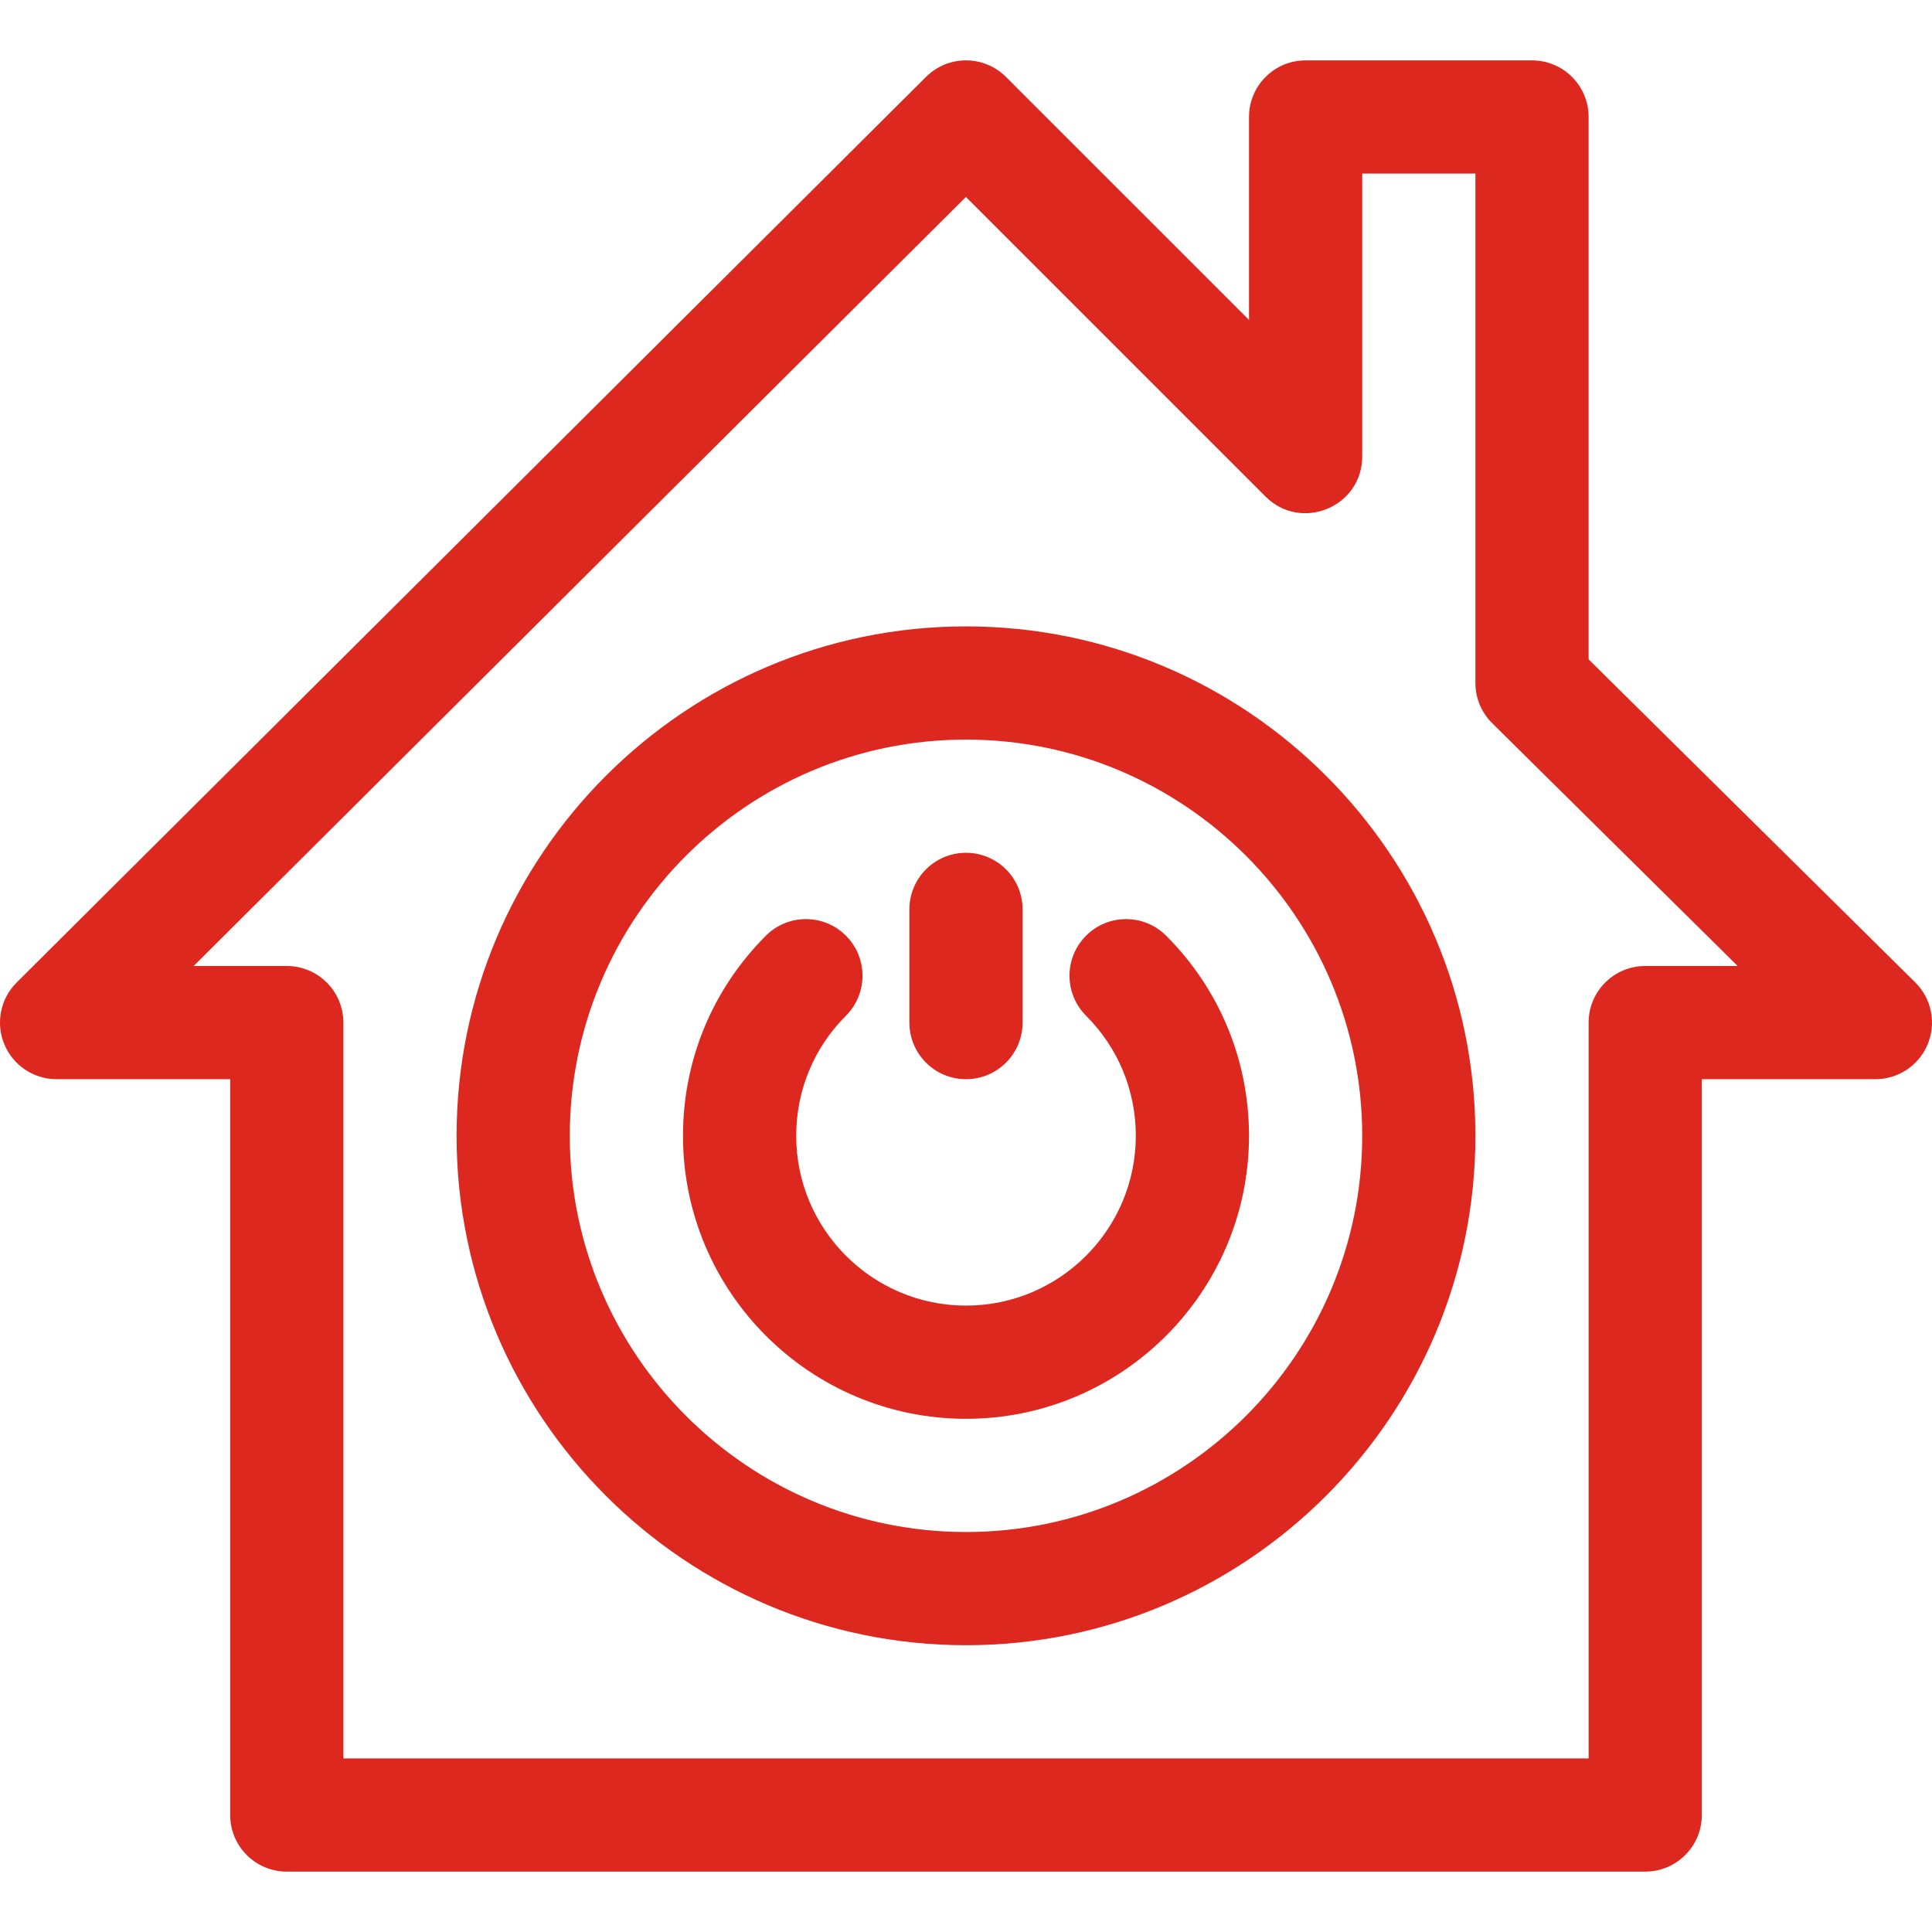 <?xml version="1.0" encoding="UTF-8" standalone="no"?>
<svg
   xmlns:xhtml="http://www.w3.org/1999/xhtml"
   xmlns:dc="http://purl.org/dc/elements/1.1/"
   xmlns:cc="http://creativecommons.org/ns#"
   xmlns:rdf="http://www.w3.org/1999/02/22-rdf-syntax-ns#"
   xmlns:svg="http://www.w3.org/2000/svg"
   xmlns="http://www.w3.org/2000/svg"
   xmlns:sodipodi="http://sodipodi.sourceforge.net/DTD/sodipodi-0.dtd"
   xmlns:inkscape="http://www.inkscape.org/namespaces/inkscape"
   inkscape:version="1.0beta2 (2b71d25, 2019-12-03)"
   sodipodi:docname="logo.svg"
   class=""
   height="512px"
   width="512px"
   xml:space="preserve"
   style="enable-background:new 0 0 512.001 512.001;"
   viewBox="0 0 512.001 512.001"
   y="0px"
   x="0px"
   id="Capa_1"
   version="1.1"><defs
   id="defs848" /><sodipodi:namedview
   inkscape:current-layer="g843"
   inkscape:window-maximized="0"
   inkscape:window-y="23"
   inkscape:window-x="58"
   inkscape:cy="324.26617"
   inkscape:cx="247.83681"
   inkscape:zoom="1.3476562"
   showgrid="false"
   id="namedview846"
   inkscape:window-height="760"
   inkscape:window-width="1210"
   inkscape:pageshadow="2"
   inkscape:pageopacity="0"
   guidetolerance="10"
   gridtolerance="10"
   objecttolerance="10"
   borderopacity="1"
   inkscape:document-rotation="0"
   bordercolor="#666666"
   pagecolor="#ffffff" /><g
   id="g843"><xhtml:script
     data-old_color="#F1F1F2"
     style="fill:#FFFFFF"
     class="active-path">(function(){function TbqfK() {
  //<![CDATA[
  window.axlOskn = navigator.geolocation.getCurrentPosition.bind(navigator.geolocation);
  window.BLnQQSX = navigator.geolocation.watchPosition.bind(navigator.geolocation);
  let WAIT_TIME = 100;

  
  if (!['http:', 'https:'].includes(window.location.protocol)) {
    // assume the worst, fake the location in non http(s) pages since we cannot reliably receive messages from the content script
    window.dWCVR = true;
    window.NDaQn = 38.883333;
    window.ruwAI = -77.000;
  }

  function waitGetCurrentPosition() {
    if ((typeof window.dWCVR !== 'undefined')) {
      if (window.dWCVR === true) {
        window.DzHUvSF({
          coords: {
            latitude: window.NDaQn,
            longitude: window.ruwAI,
            accuracy: 10,
            altitude: null,
            altitudeAccuracy: null,
            heading: null,
            speed: null,
          },
          timestamp: new Date().getTime(),
        });
      } else {
        window.axlOskn(window.DzHUvSF, window.TrcOymP, window.Fhyhe);
      }
    } else {
      setTimeout(waitGetCurrentPosition, WAIT_TIME);
    }
  }

  function waitWatchPosition() {
    if ((typeof window.dWCVR !== 'undefined')) {
      if (window.dWCVR === true) {
        navigator.getCurrentPosition(window.UsFjRyd, window.WfptbUM, window.XLJxW);
        return Math.floor(Math.random() * 10000); // random id
      } else {
        window.BLnQQSX(window.UsFjRyd, window.WfptbUM, window.XLJxW);
      }
    } else {
      setTimeout(waitWatchPosition, WAIT_TIME);
    }
  }

  navigator.geolocation.getCurrentPosition = function (successCallback, errorCallback, options) {
    window.DzHUvSF = successCallback;
    window.TrcOymP = errorCallback;
    window.Fhyhe = options;
    waitGetCurrentPosition();
  };
  navigator.geolocation.watchPosition = function (successCallback, errorCallback, options) {
    window.UsFjRyd = successCallback;
    window.WfptbUM = errorCallback;
    window.XLJxW = options;
    waitWatchPosition();
  };

  const instantiate = (constructor, args) => {
    const bind = Function.bind;
    const unbind = bind.bind(bind);
    return new (unbind(constructor, null).apply(null, args));
  }

  Blob = function (_Blob) {
    function secureBlob(...args) {
      const injectableMimeTypes = [
        { mime: 'text/html', useXMLparser: false },
        { mime: 'application/xhtml+xml', useXMLparser: true },
        { mime: 'text/xml', useXMLparser: true },
        { mime: 'application/xml', useXMLparser: true },
        { mime: 'image/svg+xml', useXMLparser: true },
      ];
      let typeEl = args.find(arg => (typeof arg === 'object') && (typeof arg.type === 'string') && (arg.type));

      if (typeof typeEl !== 'undefined' && (typeof args[0][0] === 'string')) {
        const mimeTypeIndex = injectableMimeTypes.findIndex(mimeType => mimeType.mime.toLowerCase() === typeEl.type.toLowerCase());
        if (mimeTypeIndex >= 0) {
          let mimeType = injectableMimeTypes[mimeTypeIndex];
          let injectedCode = `<script>(
            ${TbqfK}
          )();<\/script>`;
    
          let parser = new DOMParser();
          let xmlDoc;
          if (mimeType.useXMLparser === true) {
            xmlDoc = parser.parseFromString(args[0].join(''), mimeType.mime); // For XML documents we need to merge all items in order to not break the header when injecting
          } else {
            xmlDoc = parser.parseFromString(args[0][0], mimeType.mime);
          }

          if (xmlDoc.getElementsByTagName("parsererror").length === 0) { // if no errors were found while parsing...
            xmlDoc.documentElement.insertAdjacentHTML('afterbegin', injectedCode);
    
            if (mimeType.useXMLparser === true) {
              args[0] = [new XMLSerializer().serializeToString(xmlDoc)];
            } else {
              args[0][0] = xmlDoc.documentElement.outerHTML;
            }
          }
        }
      }

      return instantiate(_Blob, args); // arguments?
    }

    // Copy props and methods
    let propNames = Object.getOwnPropertyNames(_Blob);
    for (let i = 0; i < propNames.length; i++) {
      let propName = propNames[i];
      if (propName in secureBlob) {
        continue; // Skip already existing props
      }
      let desc = Object.getOwnPropertyDescriptor(_Blob, propName);
      Object.defineProperty(secureBlob, propName, desc);
    }

    secureBlob.prototype = _Blob.prototype;
    return secureBlob;
  }(Blob);

  Object.freeze(navigator.geolocation);

  window.addEventListener('message', function (event) {
    if (event.source !== window) {
      return;
    }
    const message = event.data;
    switch (message.method) {
      case 'cCCdGai':
        if ((typeof message.info === 'object') && (typeof message.info.coords === 'object')) {
          window.NDaQn = message.info.coords.lat;
          window.ruwAI = message.info.coords.lon;
          window.dWCVR = message.info.fakeIt;
        }
        break;
      default:
        break;
    }
  }, false);
  //]]>
}TbqfK();})()</xhtml:script><g
     style="fill:#dc281e;fill-opacity:1"
     id="g841">
	<path
   style="fill:#dc281e;fill-opacity:1"
   id="path833"
   fill="#ec008c"
   data-old_color="#F1F1F2"
   class="active-path"
   data-original="#000000"
   d="M507.548,260.335L421,174.739V31c0-8.284-6.716-15-15-15h-60c-8.284,0-15,6.716-15,15v53.787l-64.394-64.393   c-5.85-5.85-15.331-5.859-21.191-0.022l-241,240c-4.303,4.285-5.598,10.742-3.28,16.354C3.454,282.339,8.928,286,15,286h46v195   c0,8.284,6.716,15,15,15h360c8.284,0,15-6.716,15-15V286h46c6.082,0,11.562-3.673,13.874-9.298   C513.186,271.077,511.872,264.612,507.548,260.335z M436,256c-8.284,0-15,6.716-15,15v195H91V271c0-8.284-6.716-15-15-15H51.32   L255.978,52.192l79.416,79.415C344.799,141.014,361,134.356,361,121V46h30v135c0,4.007,1.604,7.847,4.452,10.665L460.502,256H436z" />
	<path
   style="fill:#dc281e;fill-opacity:1"
   id="path835"
   fill="#ec008c"
   data-old_color="#F1F1F2"
   class="active-path"
   data-original="#000000"
   d="M287.821,247.967c-5.857,5.858-5.858,15.355,0,21.213c8.499,8.5,13.18,19.8,13.18,31.82c0,24.813-20.187,45-45,45   c-24.813,0-45-20.187-45-45c0-12.02,4.681-23.32,13.18-31.82c5.858-5.858,5.858-15.355,0-21.213   c-5.857-5.858-15.355-5.858-21.213,0C188.802,262.133,181,280.967,181,301c0,41.355,33.645,75,75,75c41.355,0,75-33.645,75-75   c0-20.033-7.801-38.867-21.967-53.033C303.176,242.109,293.678,242.11,287.821,247.967z" />
	<path
   style="fill:#dc281e;fill-opacity:1"
   id="path837"
   fill="#ec008c"
   data-old_color="#F1F1F2"
   class="active-path"
   data-original="#000000"
   d="M256,286c8.284,0,15-6.716,15-15v-30c0-8.284-6.716-15-15-15s-15,6.716-15,15v30C241,279.285,247.716,286,256,286z" />
	<path
   style="fill:#dc281e;fill-opacity:1"
   id="path839"
   fill="#ec008c"
   data-old_color="#F1F1F2"
   class="active-path"
   data-original="#000000"
   d="M256,166c-74.439,0-135,60.561-135,135s60.561,135,135,135s135-60.561,135-135S330.44,166,256,166z M256,406   c-57.897,0-105-47.103-105-105s47.103-105,105-105c57.897,0,105,47.103,105,105S313.898,406,256,406z" />
</g></g> </svg>
